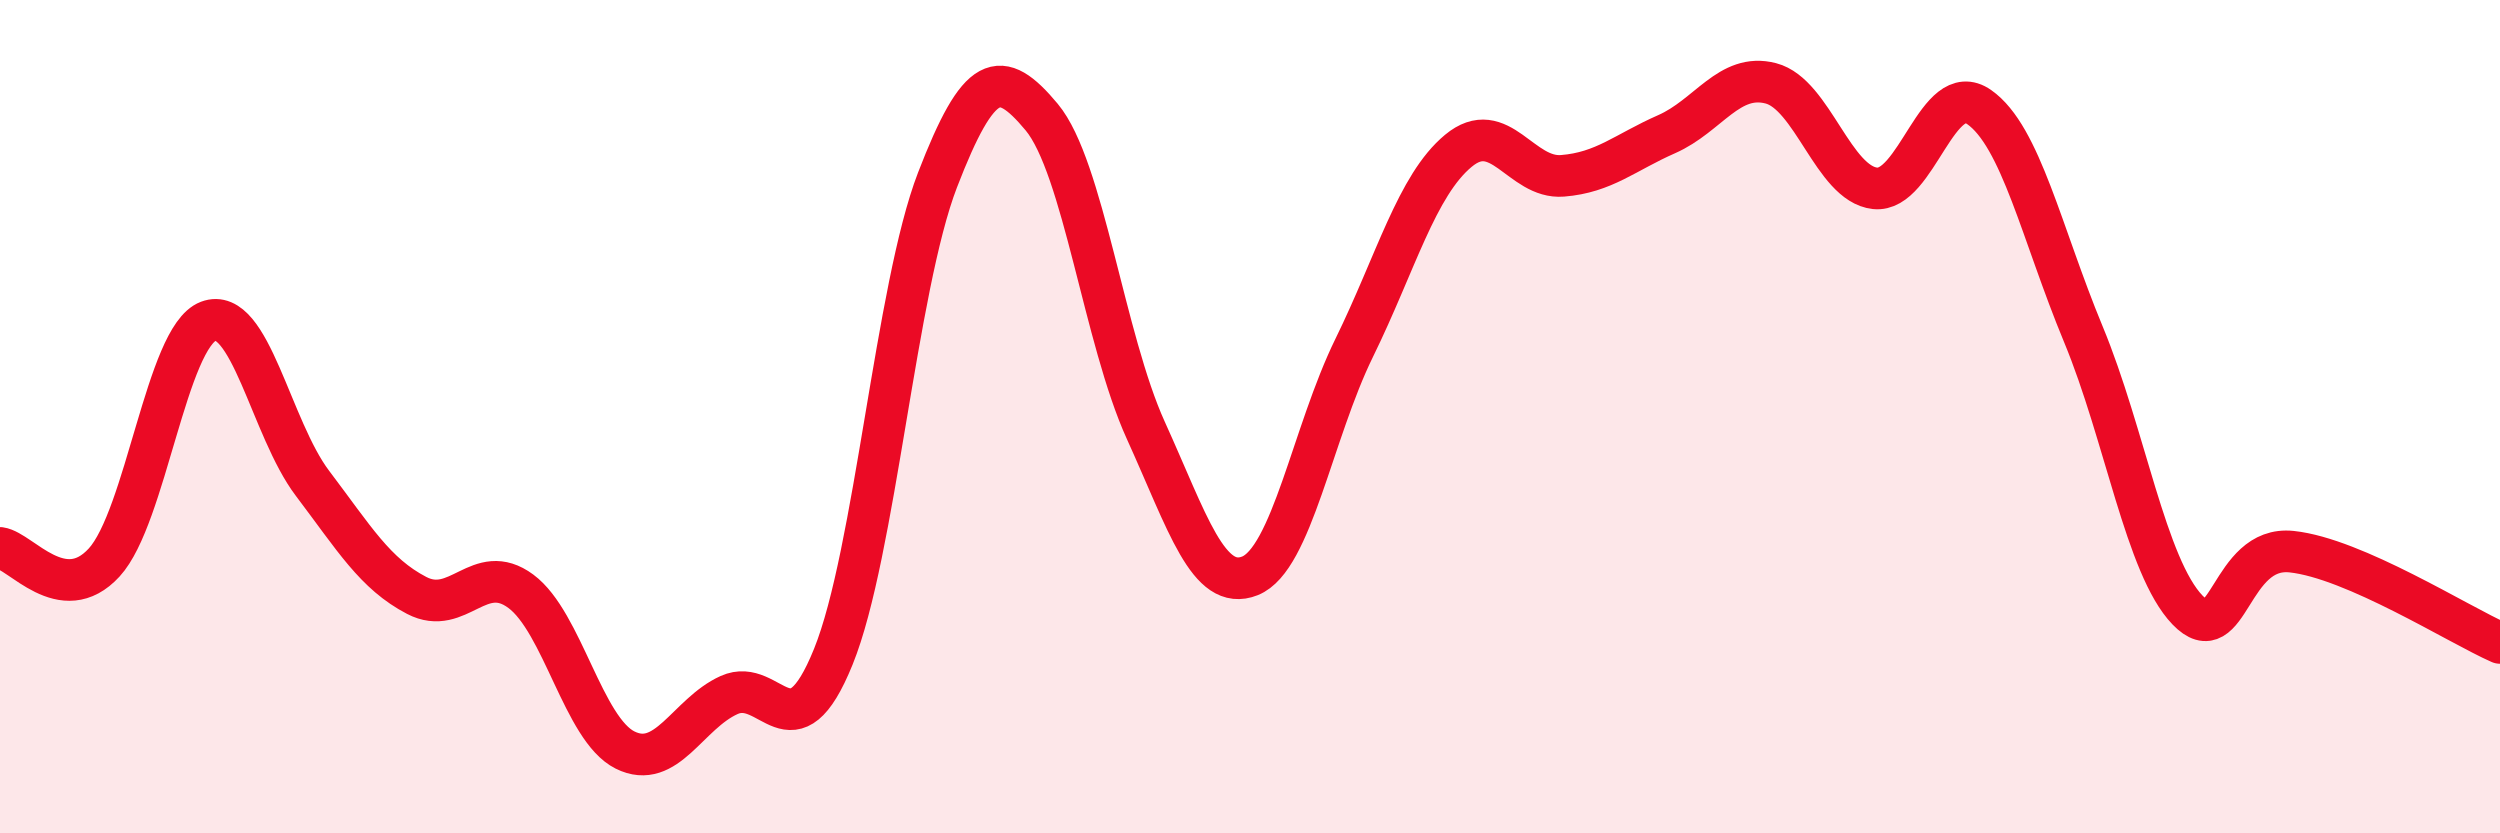 
    <svg width="60" height="20" viewBox="0 0 60 20" xmlns="http://www.w3.org/2000/svg">
      <path
        d="M 0,13.15 C 0.5,13.22 1.5,14.59 2.5,13.5 C 3.5,12.41 4,8.09 5,7.71 C 6,7.33 6.5,10.28 7.5,11.6 C 8.5,12.92 9,13.77 10,14.29 C 11,14.81 11.5,13.45 12.5,14.19 C 13.5,14.93 14,17.5 15,18 C 16,18.5 16.5,17.13 17.5,16.68 C 18.5,16.23 19,18.23 20,15.76 C 21,13.29 21.5,6.91 22.5,4.32 C 23.5,1.73 24,1.61 25,2.81 C 26,4.01 26.5,8.13 27.5,10.33 C 28.5,12.53 29,14.22 30,13.82 C 31,13.42 31.5,10.39 32.5,8.35 C 33.5,6.31 34,4.45 35,3.62 C 36,2.79 36.5,4.3 37.5,4.22 C 38.5,4.14 39,3.66 40,3.22 C 41,2.78 41.5,1.74 42.5,2 C 43.5,2.26 44,4.41 45,4.52 C 46,4.63 46.5,1.87 47.5,2.57 C 48.5,3.27 49,5.61 50,8.02 C 51,10.43 51.5,13.6 52.5,14.64 C 53.5,15.68 53.5,13.08 55,13.24 C 56.5,13.4 59,14.99 60,15.43L60 20L0 20Z"
        fill="#EB0A25"
        opacity="0.1"
        stroke-linecap="round"
        stroke-linejoin="round"
      />
      <path
        d="M 0,13.15 C 0.5,13.22 1.5,14.59 2.5,13.5 C 3.5,12.41 4,8.09 5,7.71 C 6,7.33 6.5,10.28 7.5,11.6 C 8.5,12.92 9,13.77 10,14.29 C 11,14.81 11.5,13.45 12.5,14.19 C 13.5,14.93 14,17.5 15,18 C 16,18.5 16.5,17.13 17.5,16.68 C 18.5,16.23 19,18.23 20,15.76 C 21,13.29 21.5,6.91 22.5,4.32 C 23.5,1.73 24,1.61 25,2.81 C 26,4.01 26.5,8.13 27.5,10.33 C 28.5,12.53 29,14.22 30,13.82 C 31,13.42 31.5,10.39 32.5,8.35 C 33.5,6.31 34,4.45 35,3.62 C 36,2.79 36.5,4.3 37.5,4.22 C 38.5,4.14 39,3.66 40,3.22 C 41,2.78 41.5,1.74 42.5,2 C 43.5,2.26 44,4.41 45,4.52 C 46,4.63 46.5,1.87 47.5,2.57 C 48.5,3.27 49,5.61 50,8.02 C 51,10.43 51.5,13.6 52.5,14.64 C 53.5,15.68 53.5,13.08 55,13.24 C 56.5,13.4 59,14.99 60,15.43"
        stroke="#EB0A25"
        stroke-width="1"
        fill="none"
        stroke-linecap="round"
        stroke-linejoin="round"
      />
    </svg>
  